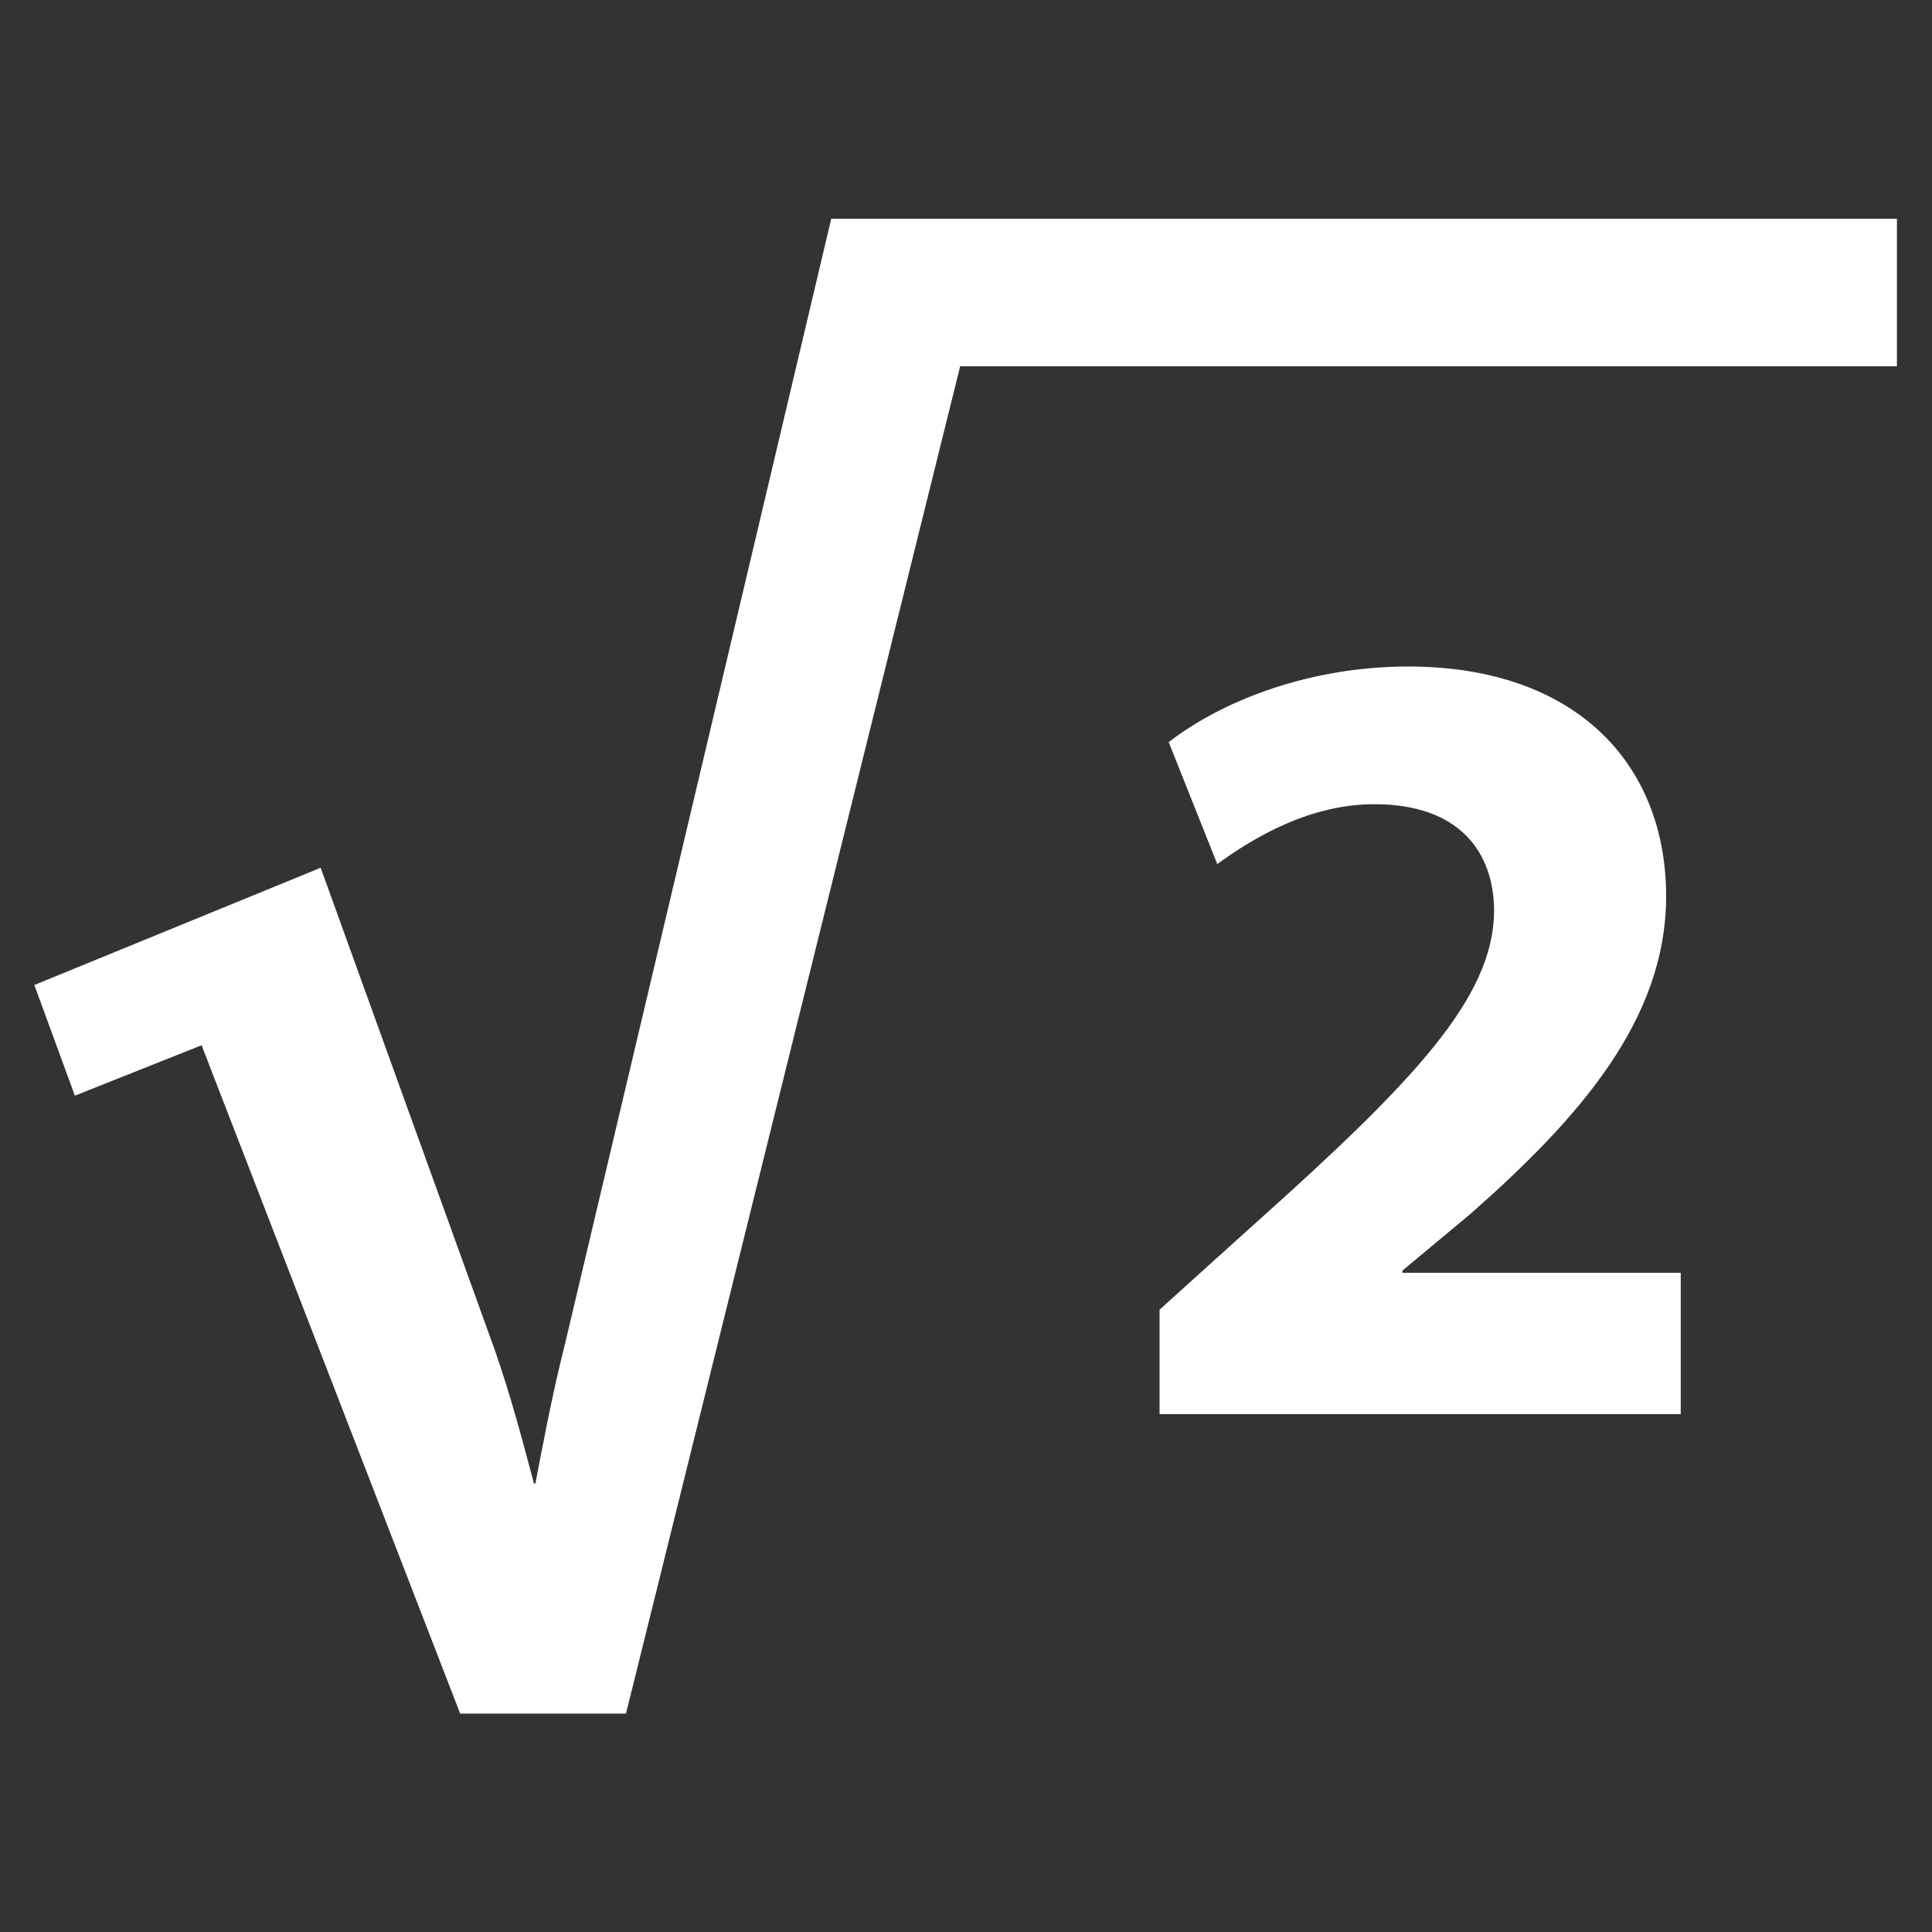 <?xml version="1.0" encoding="UTF-8"?> <!-- Generator: Adobe Illustrator 23.0.6, SVG Export Plug-In . SVG Version: 6.00 Build 0) --> <svg xmlns="http://www.w3.org/2000/svg" xmlns:xlink="http://www.w3.org/1999/xlink" version="1.1" id="Layer_1" x="0px" y="0px" viewBox="0 0 52.9 52.9" style="enable-background:new 0 0 52.9 52.9;" xml:space="preserve"><rect x="0" y="0" width="52.9" height="52.9" fill="#333333" stroke="none"/> <style type="text/css"> .st0{fill:#FFFFFF;} </style> <g> <path class="st0" d="M51.95,5.99H22.76l0,0h0l-7.3,30.85c-0.36,1.42-0.62,2.85-0.8,3.78h-0.04c-0.27-1.02-0.62-2.36-1.07-3.65 L8.78,23.76l-7.84,3.21l1.11,3.03l3.47-1.38l7.08,18.3h4.54l9.15-36.89h25.65V5.99z"></path> <path class="st0" d="M31.75,38.71v-2.85l2.57-2.32c4.43-3.96,6.56-6.22,6.59-8.58c0-1.64-0.96-2.94-3.28-2.94 c-1.73,0-3.25,0.87-4.3,1.64l-1.33-3.34c1.49-1.15,3.87-2.07,6.56-2.07c4.58,0,7.06,2.66,7.06,6.29c0,3.4-2.41,6.1-5.36,8.7 l-1.86,1.55v0.06h7.62v3.87H31.75z"></path> </g> </svg> 